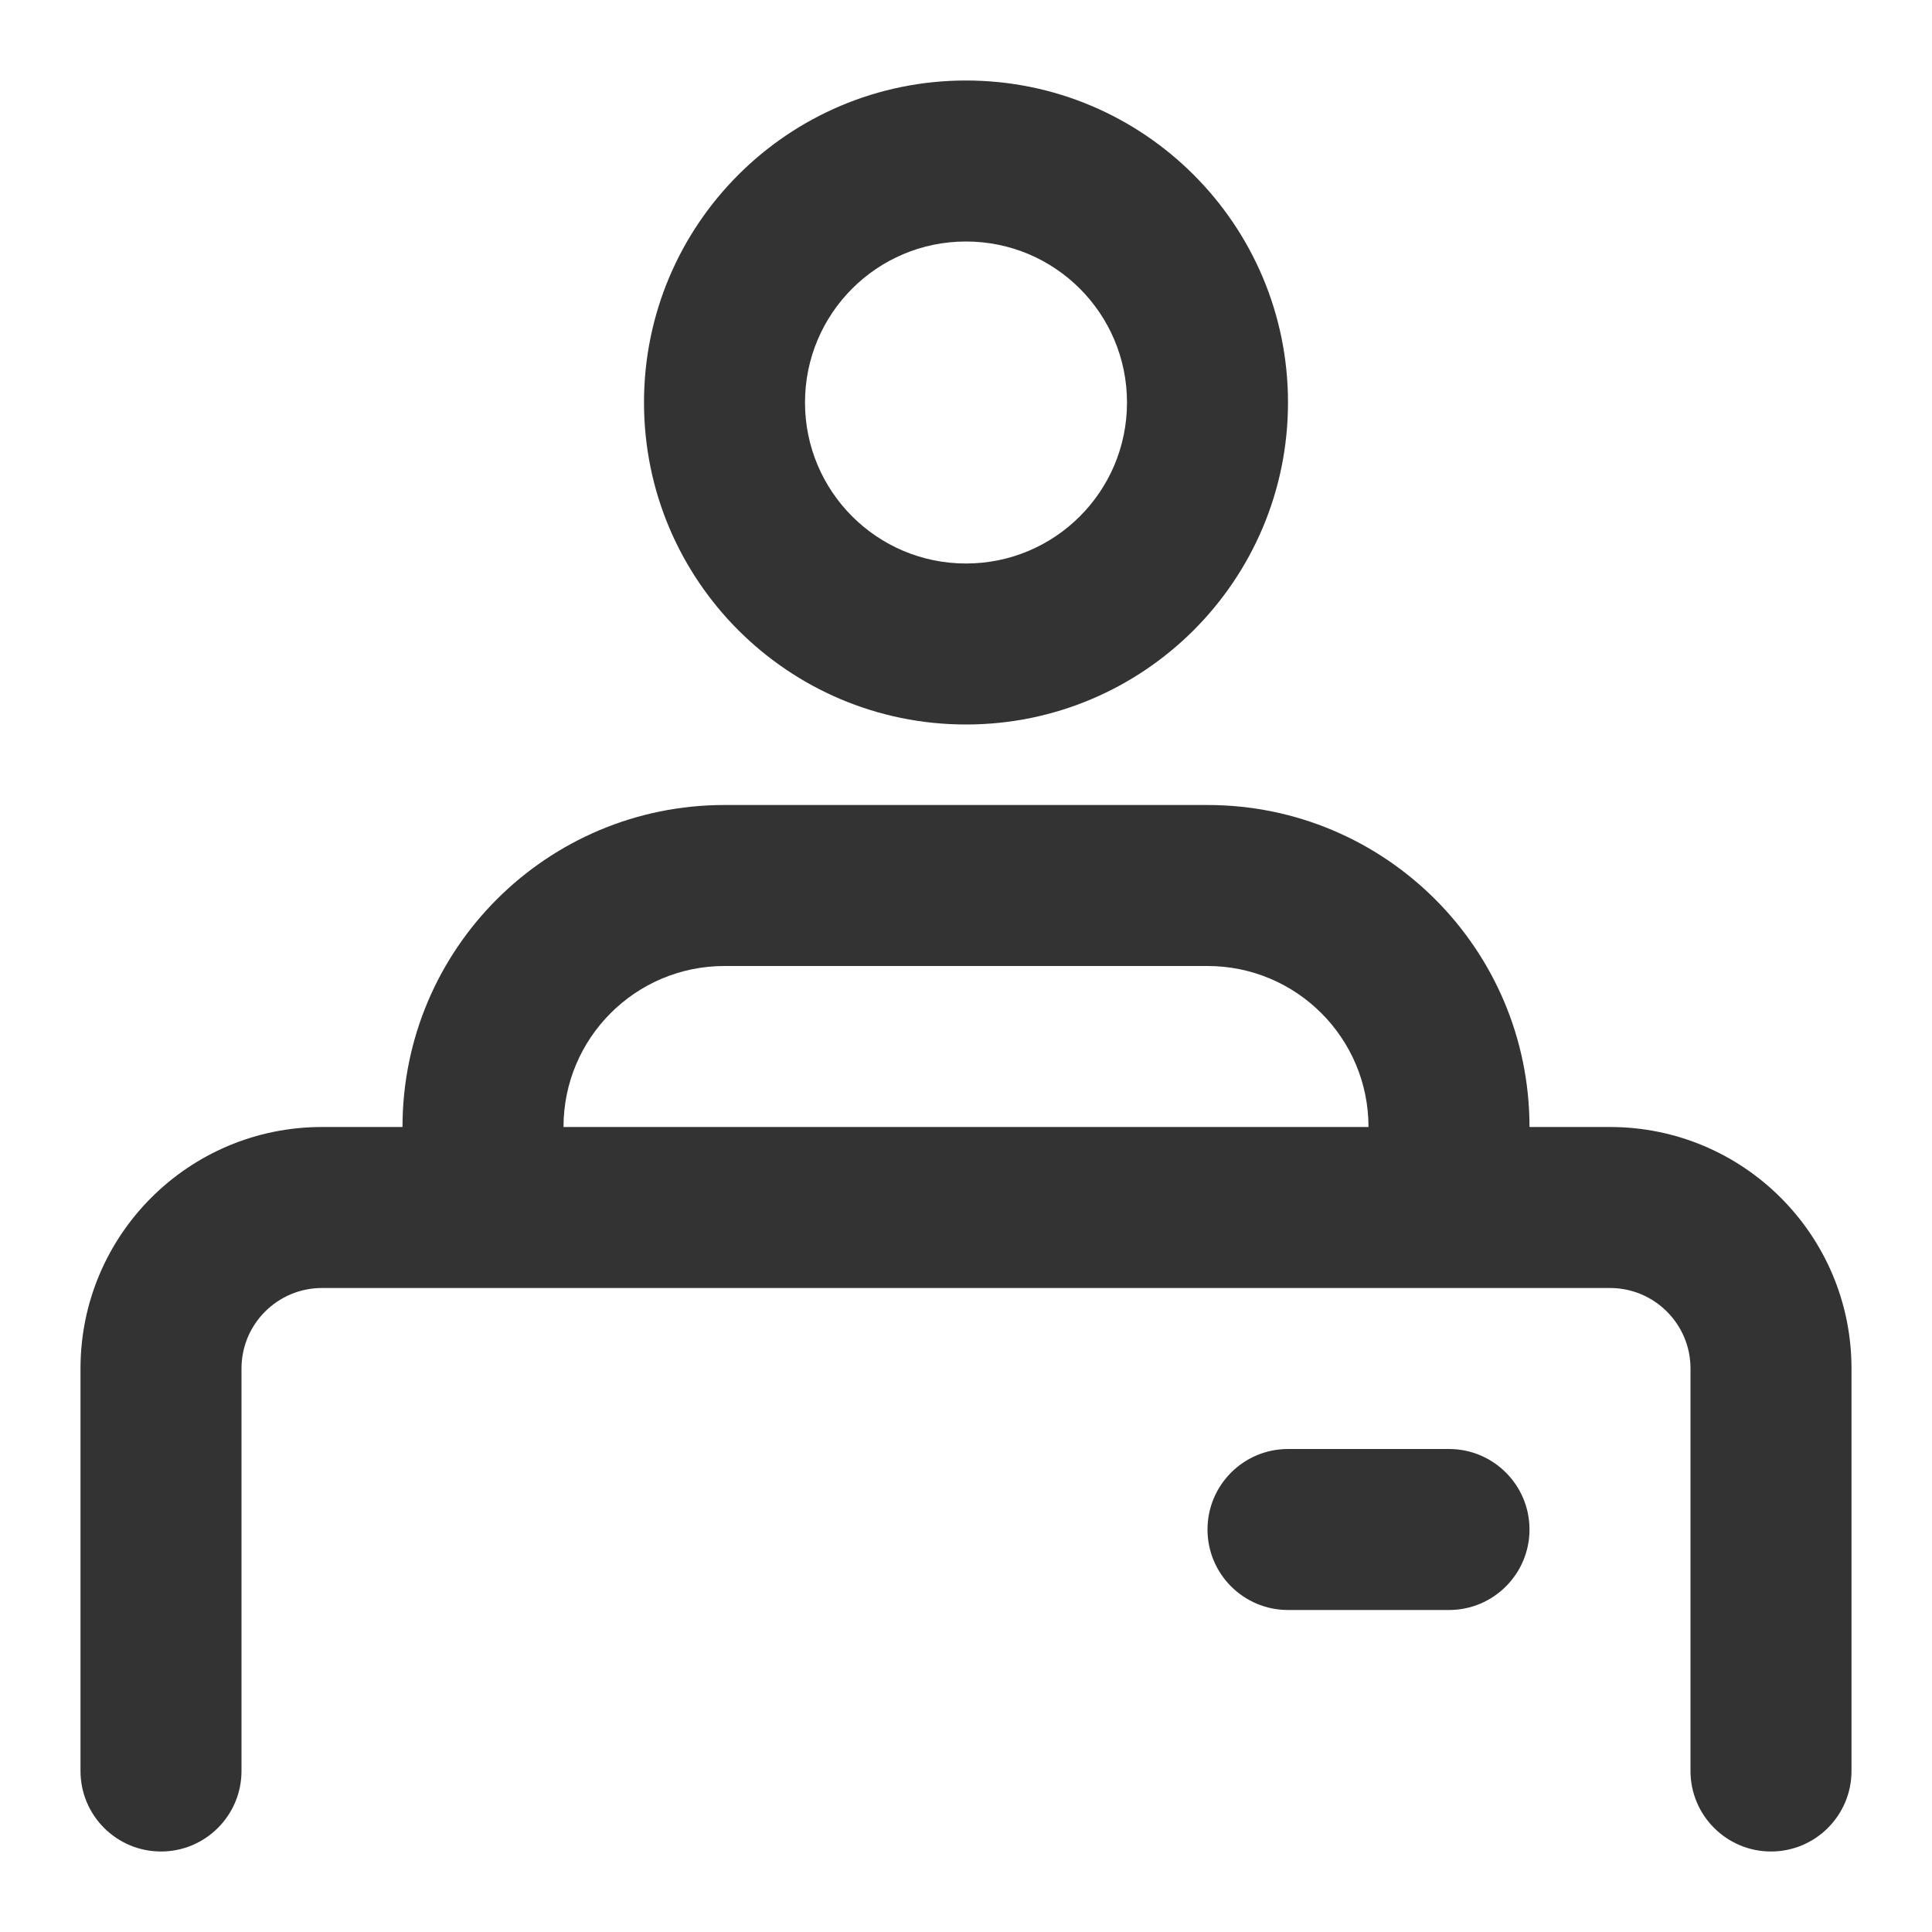<svg width="24" height="24" viewBox="0 0 24 24" fill="none" xmlns="http://www.w3.org/2000/svg">
<path d="M23 22C23 22.552 22.552 23 22 23C21.448 23 21 22.552 21 22V17C21 16.448 20.552 16 20 16H4C3.448 16 3 16.448 3 17V22C3 22.552 2.552 23 2 23C1.448 23 1 22.552 1 22V17C1 15.343 2.343 14 4 14H5C5 11.791 6.791 10 9 10H15C17.209 10 19 11.791 19 14H20C21.657 14 23 15.343 23 17V22ZM18 18C18.552 18 19 18.448 19 19C19 19.552 18.552 20 18 20H16C15.448 20 15 19.552 15 19C15 18.448 15.448 18 16 18H18ZM15 12H9C7.895 12 7 12.895 7 14H17C17 12.895 16.105 12 15 12ZM12 1C14.209 1 16 2.791 16 5C16 7.209 14.209 9 12 9C9.791 9 8 7.209 8 5C8 2.791 9.791 1 12 1ZM12 3C10.895 3 10 3.895 10 5C10 6.105 10.895 7 12 7C13.105 7 14 6.105 14 5C14 3.895 13.105 3 12 3Z" fill="#333333"/>
</svg>